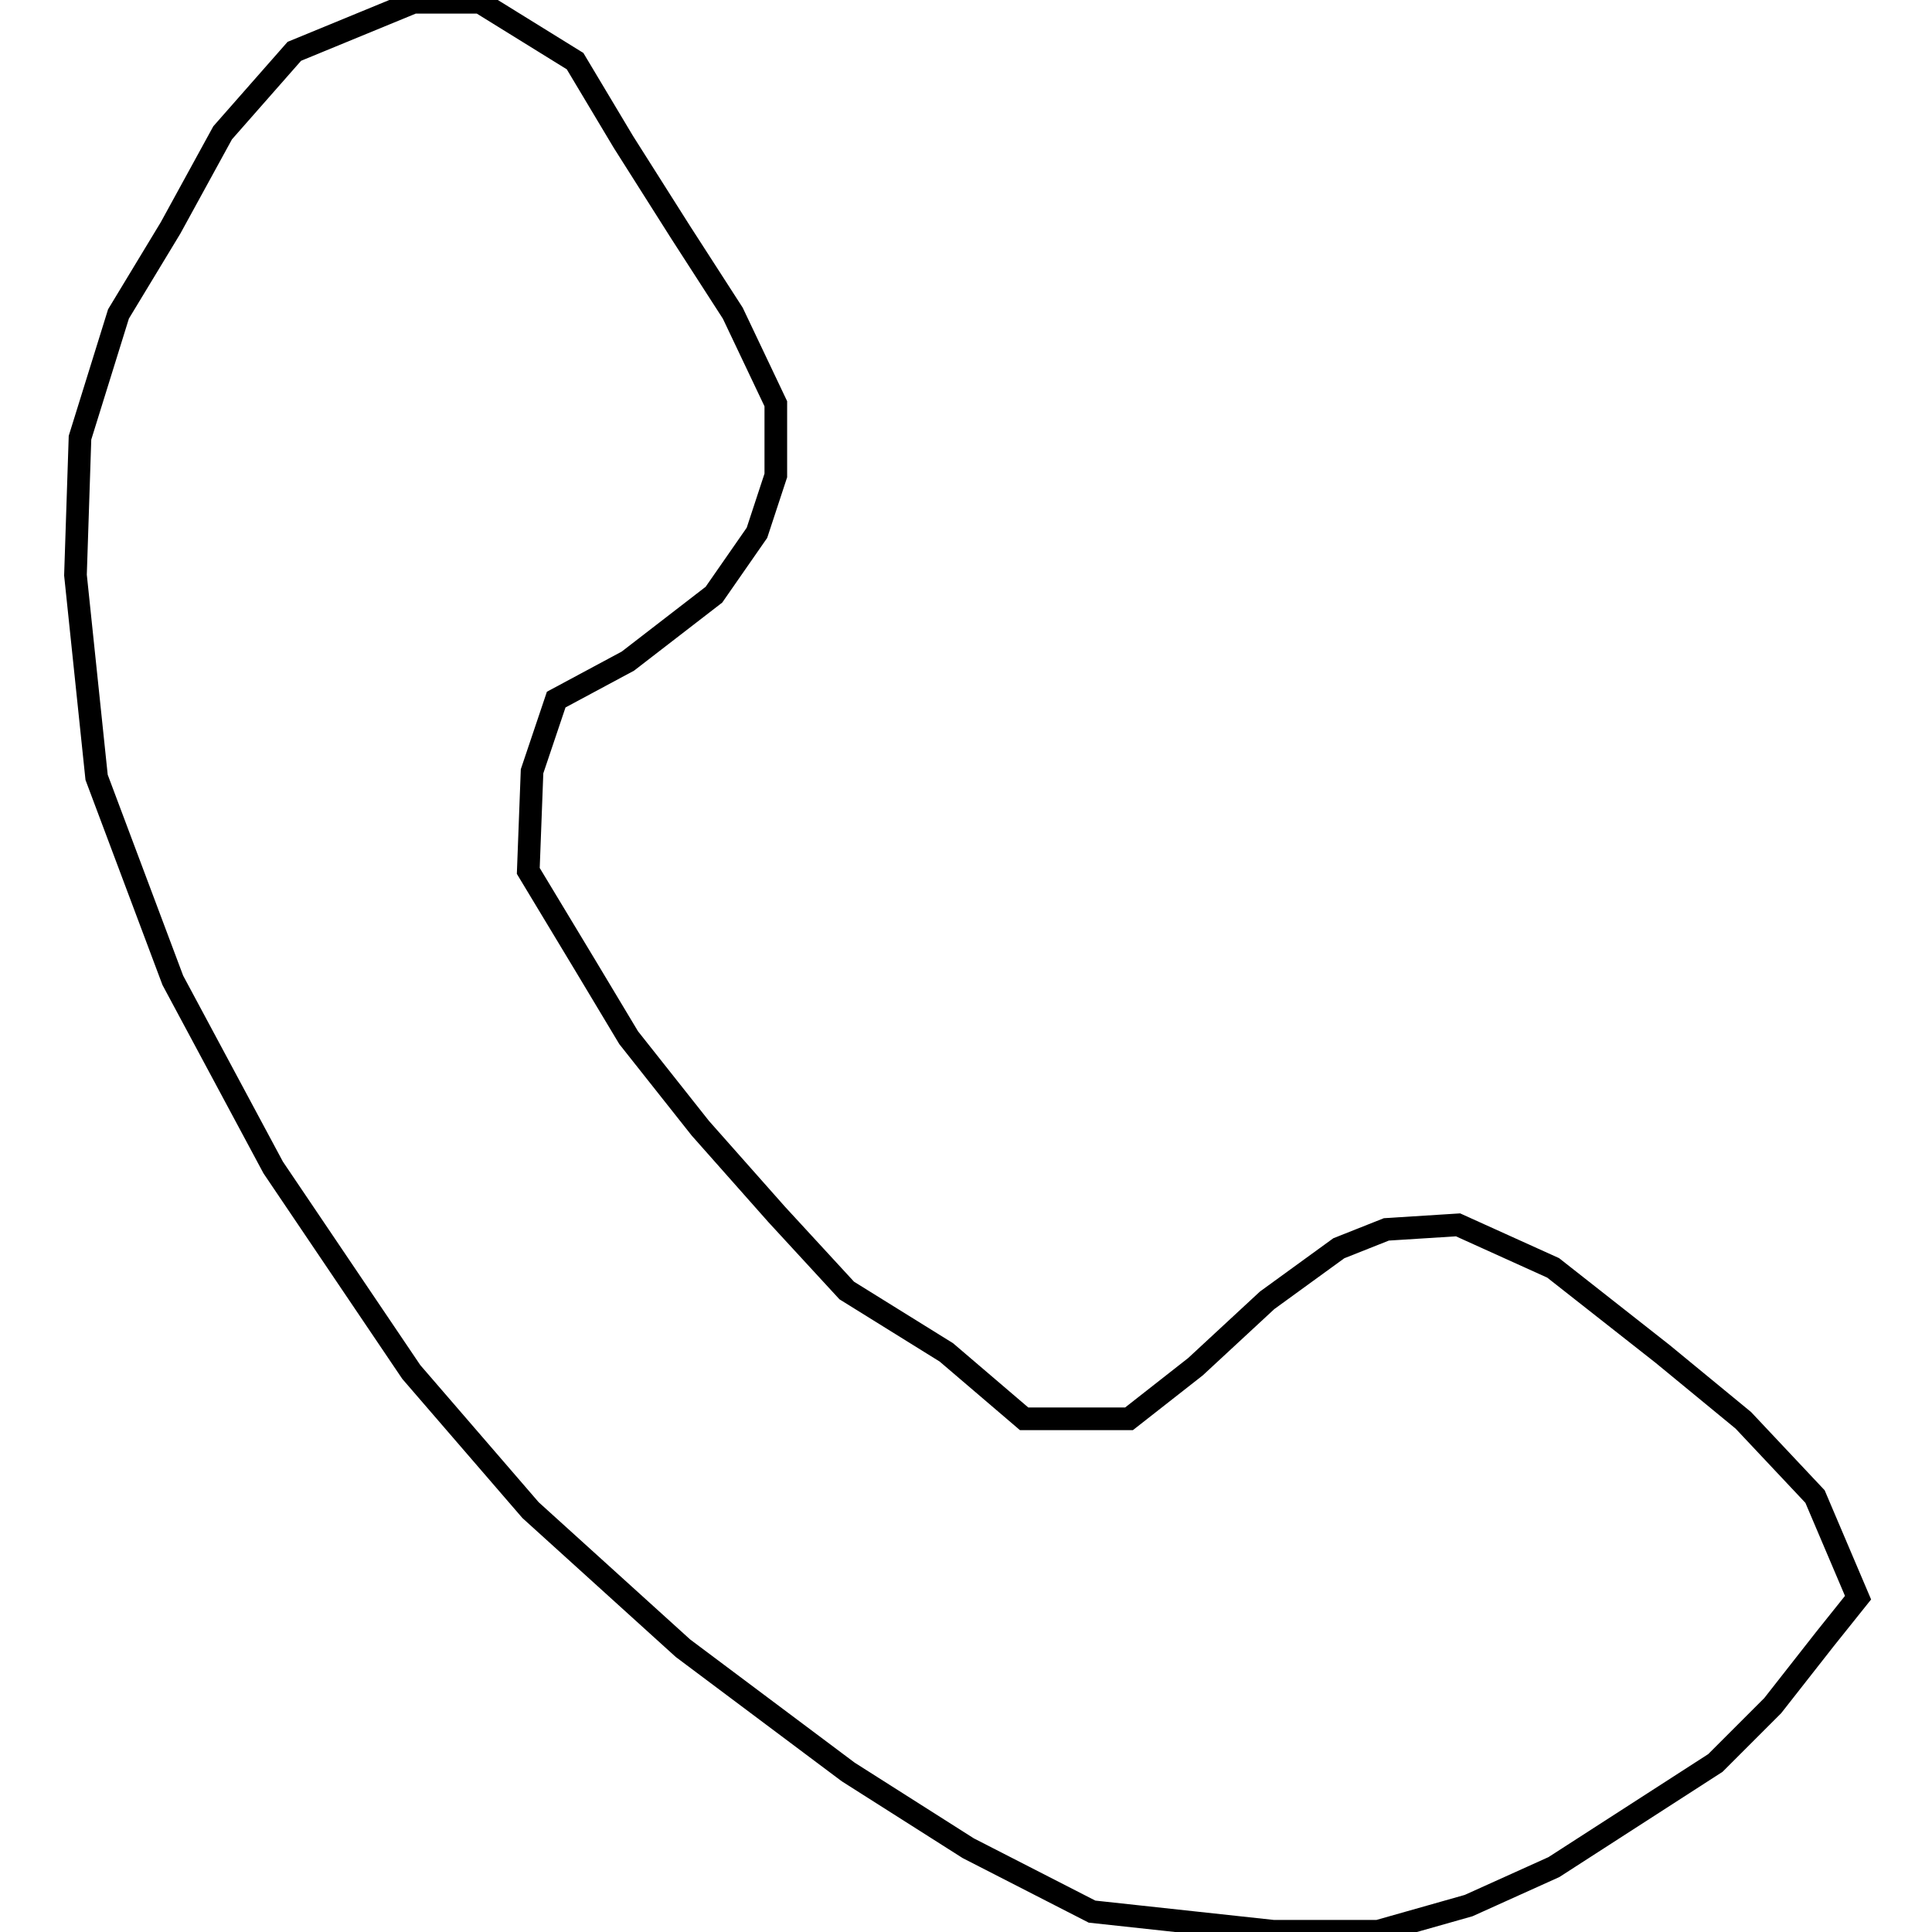 <?xml version="1.0" encoding="utf-8"?>
<!-- Svg Vector Icons : http://www.onlinewebfonts.com/icon -->
<!DOCTYPE svg PUBLIC "-//W3C//DTD SVG 1.1//EN" "http://www.w3.org/Graphics/SVG/1.1/DTD/svg11.dtd">
<svg version="1.1" xmlns="http://www.w3.org/2000/svg" xmlns:xlink="http://www.w3.org/1999/xlink" x="0px" y="0px" viewBox="0 0 256 256" enable-background="new 0 0 256 256" xml:space="preserve">
<g><g><path stroke-width="3" fill-opacity="0" stroke="#000000"  d="M82.6,18.8l7.6,12l6.9,10.7l5.7,12V63l-2.5,7.6l-5.7,8.2l-11.4,8.8l-9.5,5.1l-3.2,9.5L70,115.4l7.6,12.6l5.7,9.5l9.5,12l10.1,11.4l9.3,10.1l13.2,8.2l10.3,8.8h13.9l8.8-6.9l9.5-8.8l9.5-6.9l6.3-2.5l9.5-0.6l12.6,5.7l14.5,11.4l10.7,8.8l9.5,10.1l5.7,13.4l-4.4,5.5l-6.9,8.8l-7.6,7.6l-10.7,6.9l-10.7,6.9l-11.3,5.1l-12,3.4h-13.9l-24-2.6l-16.4-8.4l-15.9-10.1l-21.9-16.4l-20.2-18.3l-15.8-18.3l-18.3-27.1l-13.3-24.8l-10.1-26.9L10,76.2L10.6,58l5.1-16.4l6.9-11.4l6.9-12.6L39,6.8l15.8-6.5h8.8l12.6,7.8L82.6,18.8z"/><path stroke-width="3" fill-opacity="0" stroke="#000000"  d="M130.5,186.2"/></g></g>
</svg>